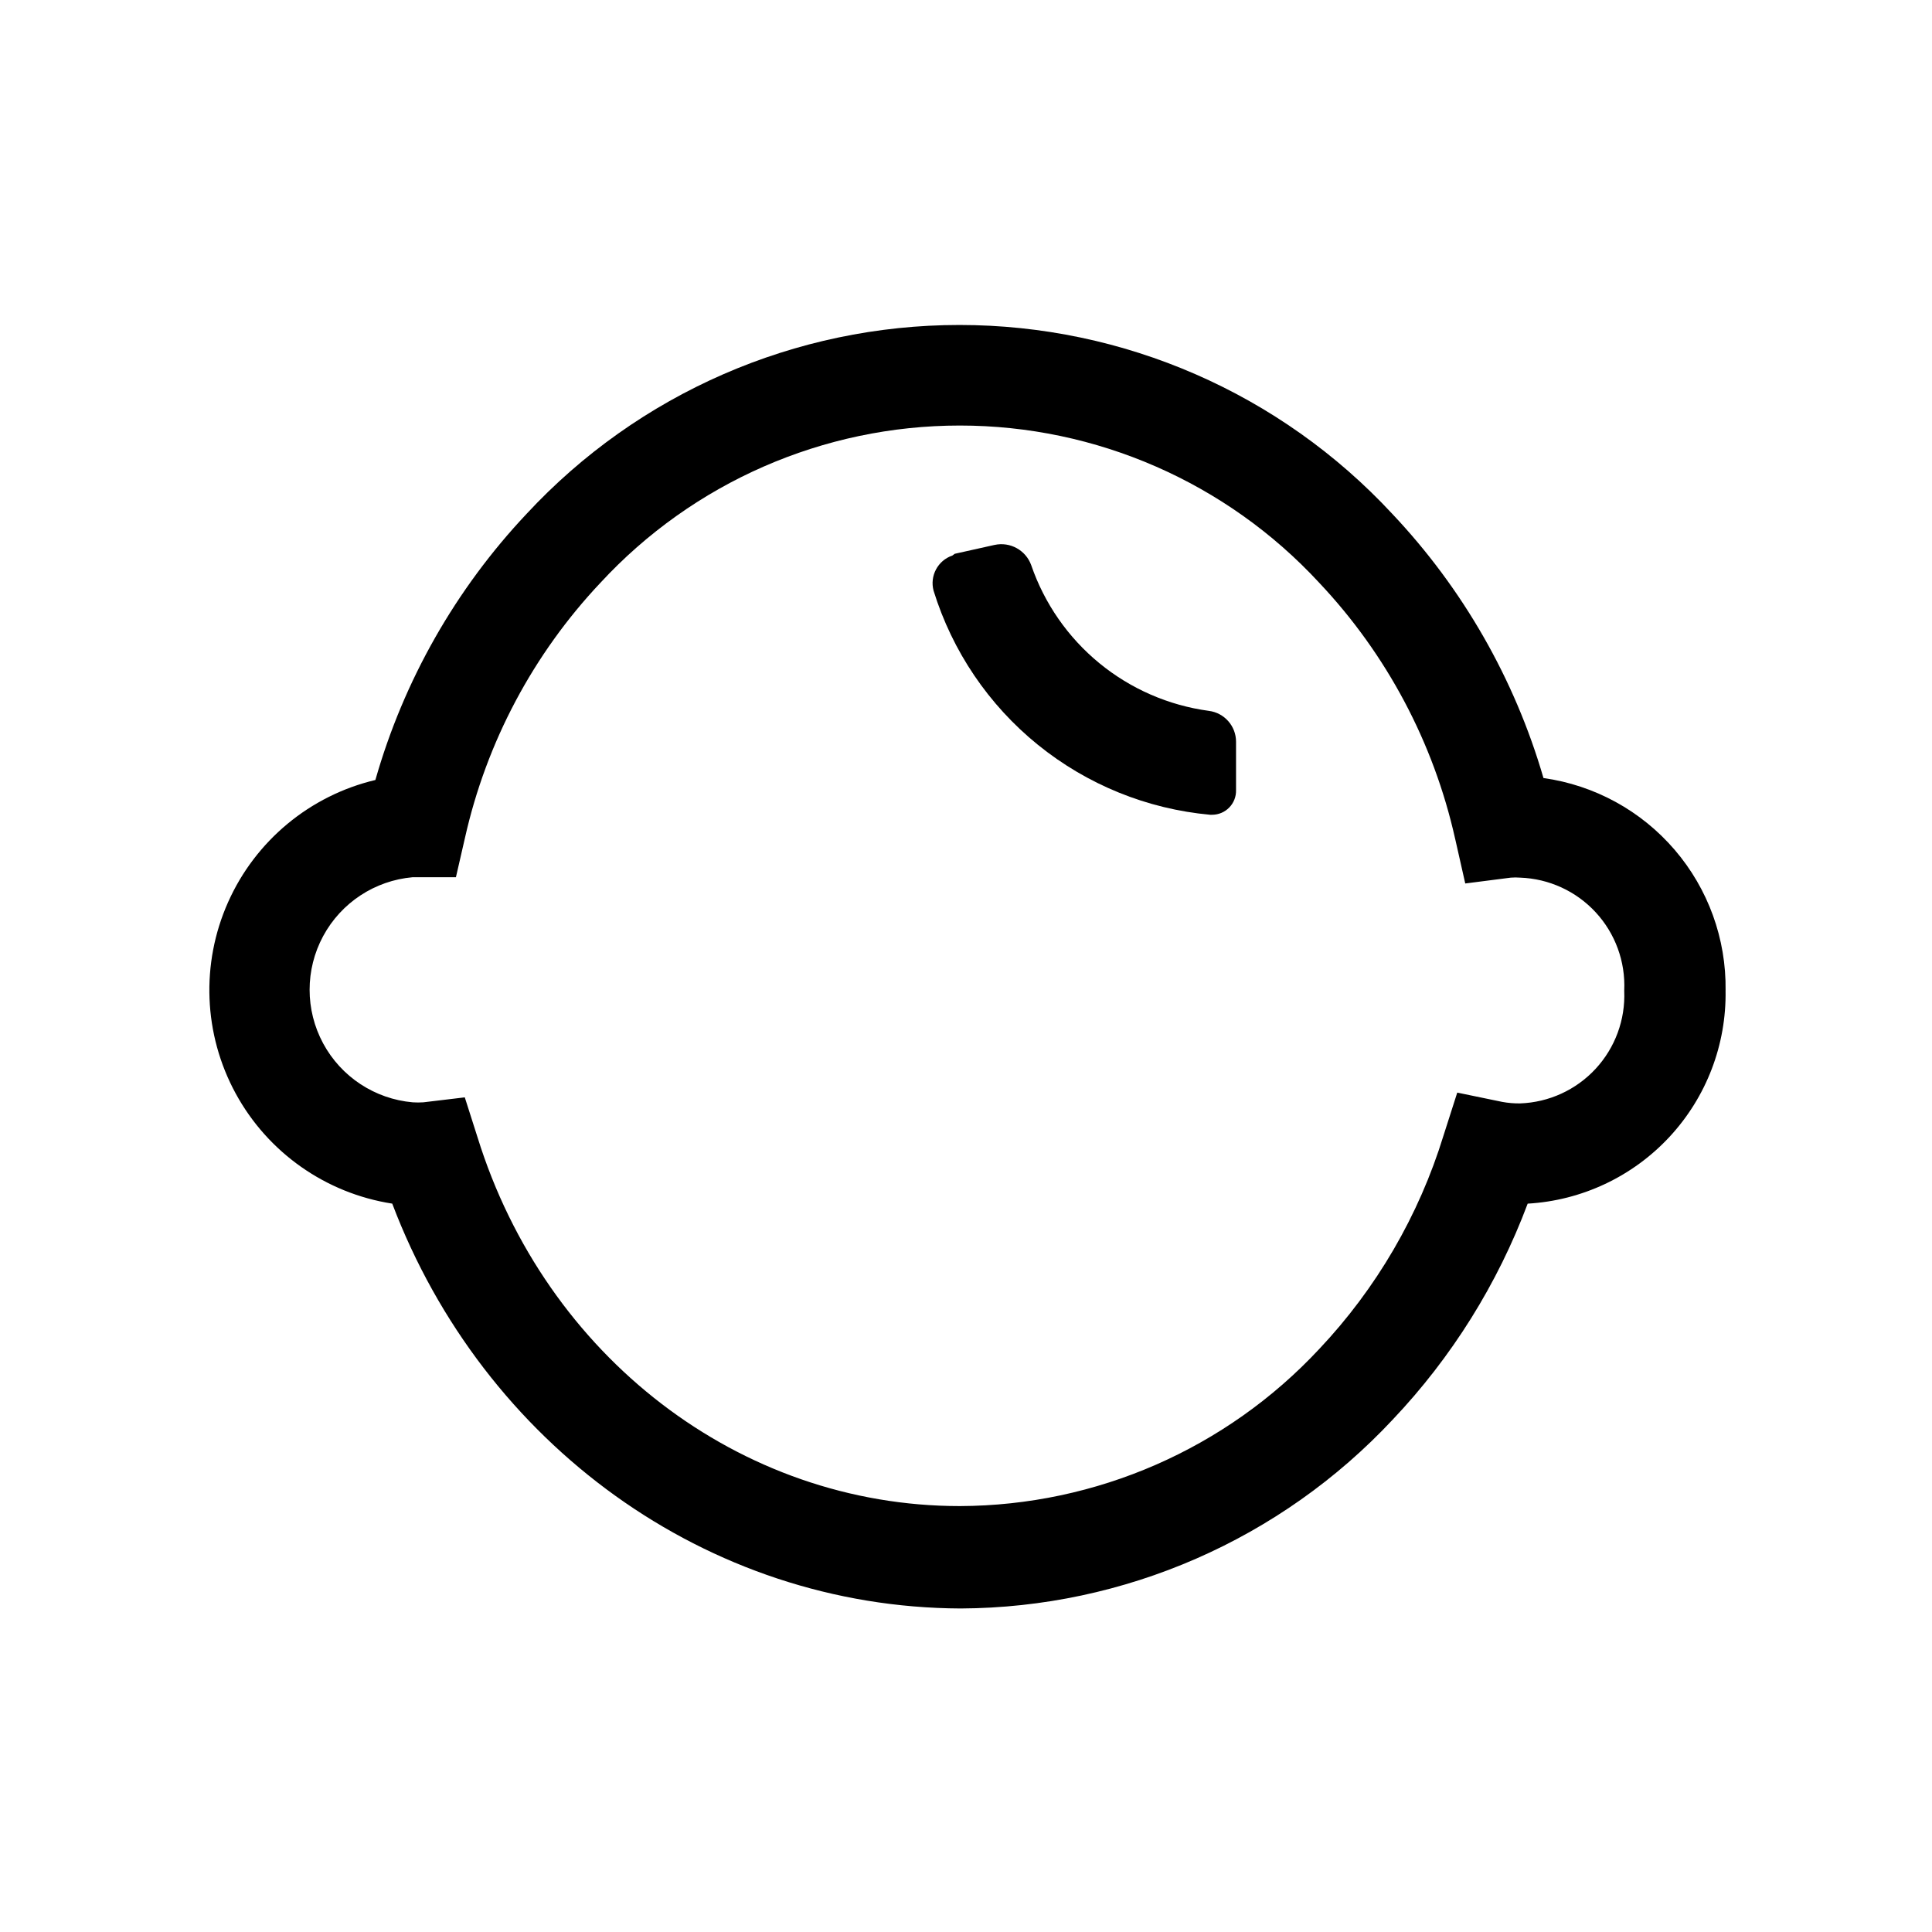 <?xml version="1.0" encoding="UTF-8"?>
<!-- Uploaded to: ICON Repo, www.svgrepo.com, Generator: ICON Repo Mixer Tools -->
<svg fill="#000000" width="800px" height="800px" version="1.1" viewBox="144 144 512 512" xmlns="http://www.w3.org/2000/svg">
 <g>
  <path d="m574.44 406.47c0.344-7.633-2.383-15.086-7.566-20.699-5.18-5.609-12.391-8.918-20.027-9.188-0.82-0.066-1.645-0.066-2.461 0l-12.078 1.547-2.691-11.91h-0.004c-5.691-25.418-18.129-48.836-36.008-67.785-24.547-26.562-59.07-41.664-95.238-41.664-36.168 0-70.691 15.102-95.238 41.664-17.809 18.891-30.207 42.227-35.895 67.559l-2.406 10.477h-11.449c-10.039 0.879-18.961 6.75-23.742 15.617-4.781 8.871-4.781 19.551 0 28.418 4.781 8.871 13.703 14.738 23.742 15.621 0.934 0.062 1.871 0.062 2.805 0l10.992-1.316 3.379 10.59c18.035 58.055 69.445 97.727 127.84 97.727 36.121-0.133 70.582-15.195 95.211-41.621 15.16-16.062 26.422-35.395 32.918-56.508l3.664-11.449 11.91 2.461h-0.004c1.57 0.289 3.16 0.422 4.754 0.402 7.613-0.27 14.809-3.559 19.988-9.148 5.18-5.586 7.918-13.008 7.606-20.621zm26.852 0c0.246 14.367-5.074 28.273-14.852 38.805-9.773 10.531-23.246 16.875-37.59 17.703-7.973 21.285-20.141 40.754-35.781 57.25-29.652 31.73-71.074 49.832-114.5 50.035-67.27-0.285-126.47-43.566-150.62-107.29-17.625-2.738-32.965-13.531-41.492-29.191-8.531-15.66-9.277-34.398-2.016-50.688 7.258-16.289 21.691-28.266 39.039-32.391 7.523-26.379 21.266-50.57 40.078-70.535 29.605-31.91 71.172-50.047 114.7-50.047s85.094 18.137 114.7 50.047c18.73 19.828 32.469 43.828 40.078 70.02 13.516 1.895 25.879 8.656 34.766 19.02 8.887 10.359 13.684 23.609 13.496 37.258z"/>
  <path d="m397.02 290.76 10.535-2.348v0.004c4.137-0.914 8.305 1.391 9.734 5.379 3.5 10.16 9.75 19.148 18.062 25.965 8.309 6.812 18.348 11.184 28.996 12.625 4.125 0.52 7.219 4.027 7.215 8.184v12.824c0.047 1.715-0.602 3.379-1.801 4.606-1.195 1.23-2.84 1.922-4.555 1.922h-0.516c-16.719-1.527-32.609-7.984-45.656-18.555-13.047-10.57-22.66-24.773-27.625-40.812-1.062-3.938 1.121-8.023 4.981-9.332z"/>
 </g>
</svg>